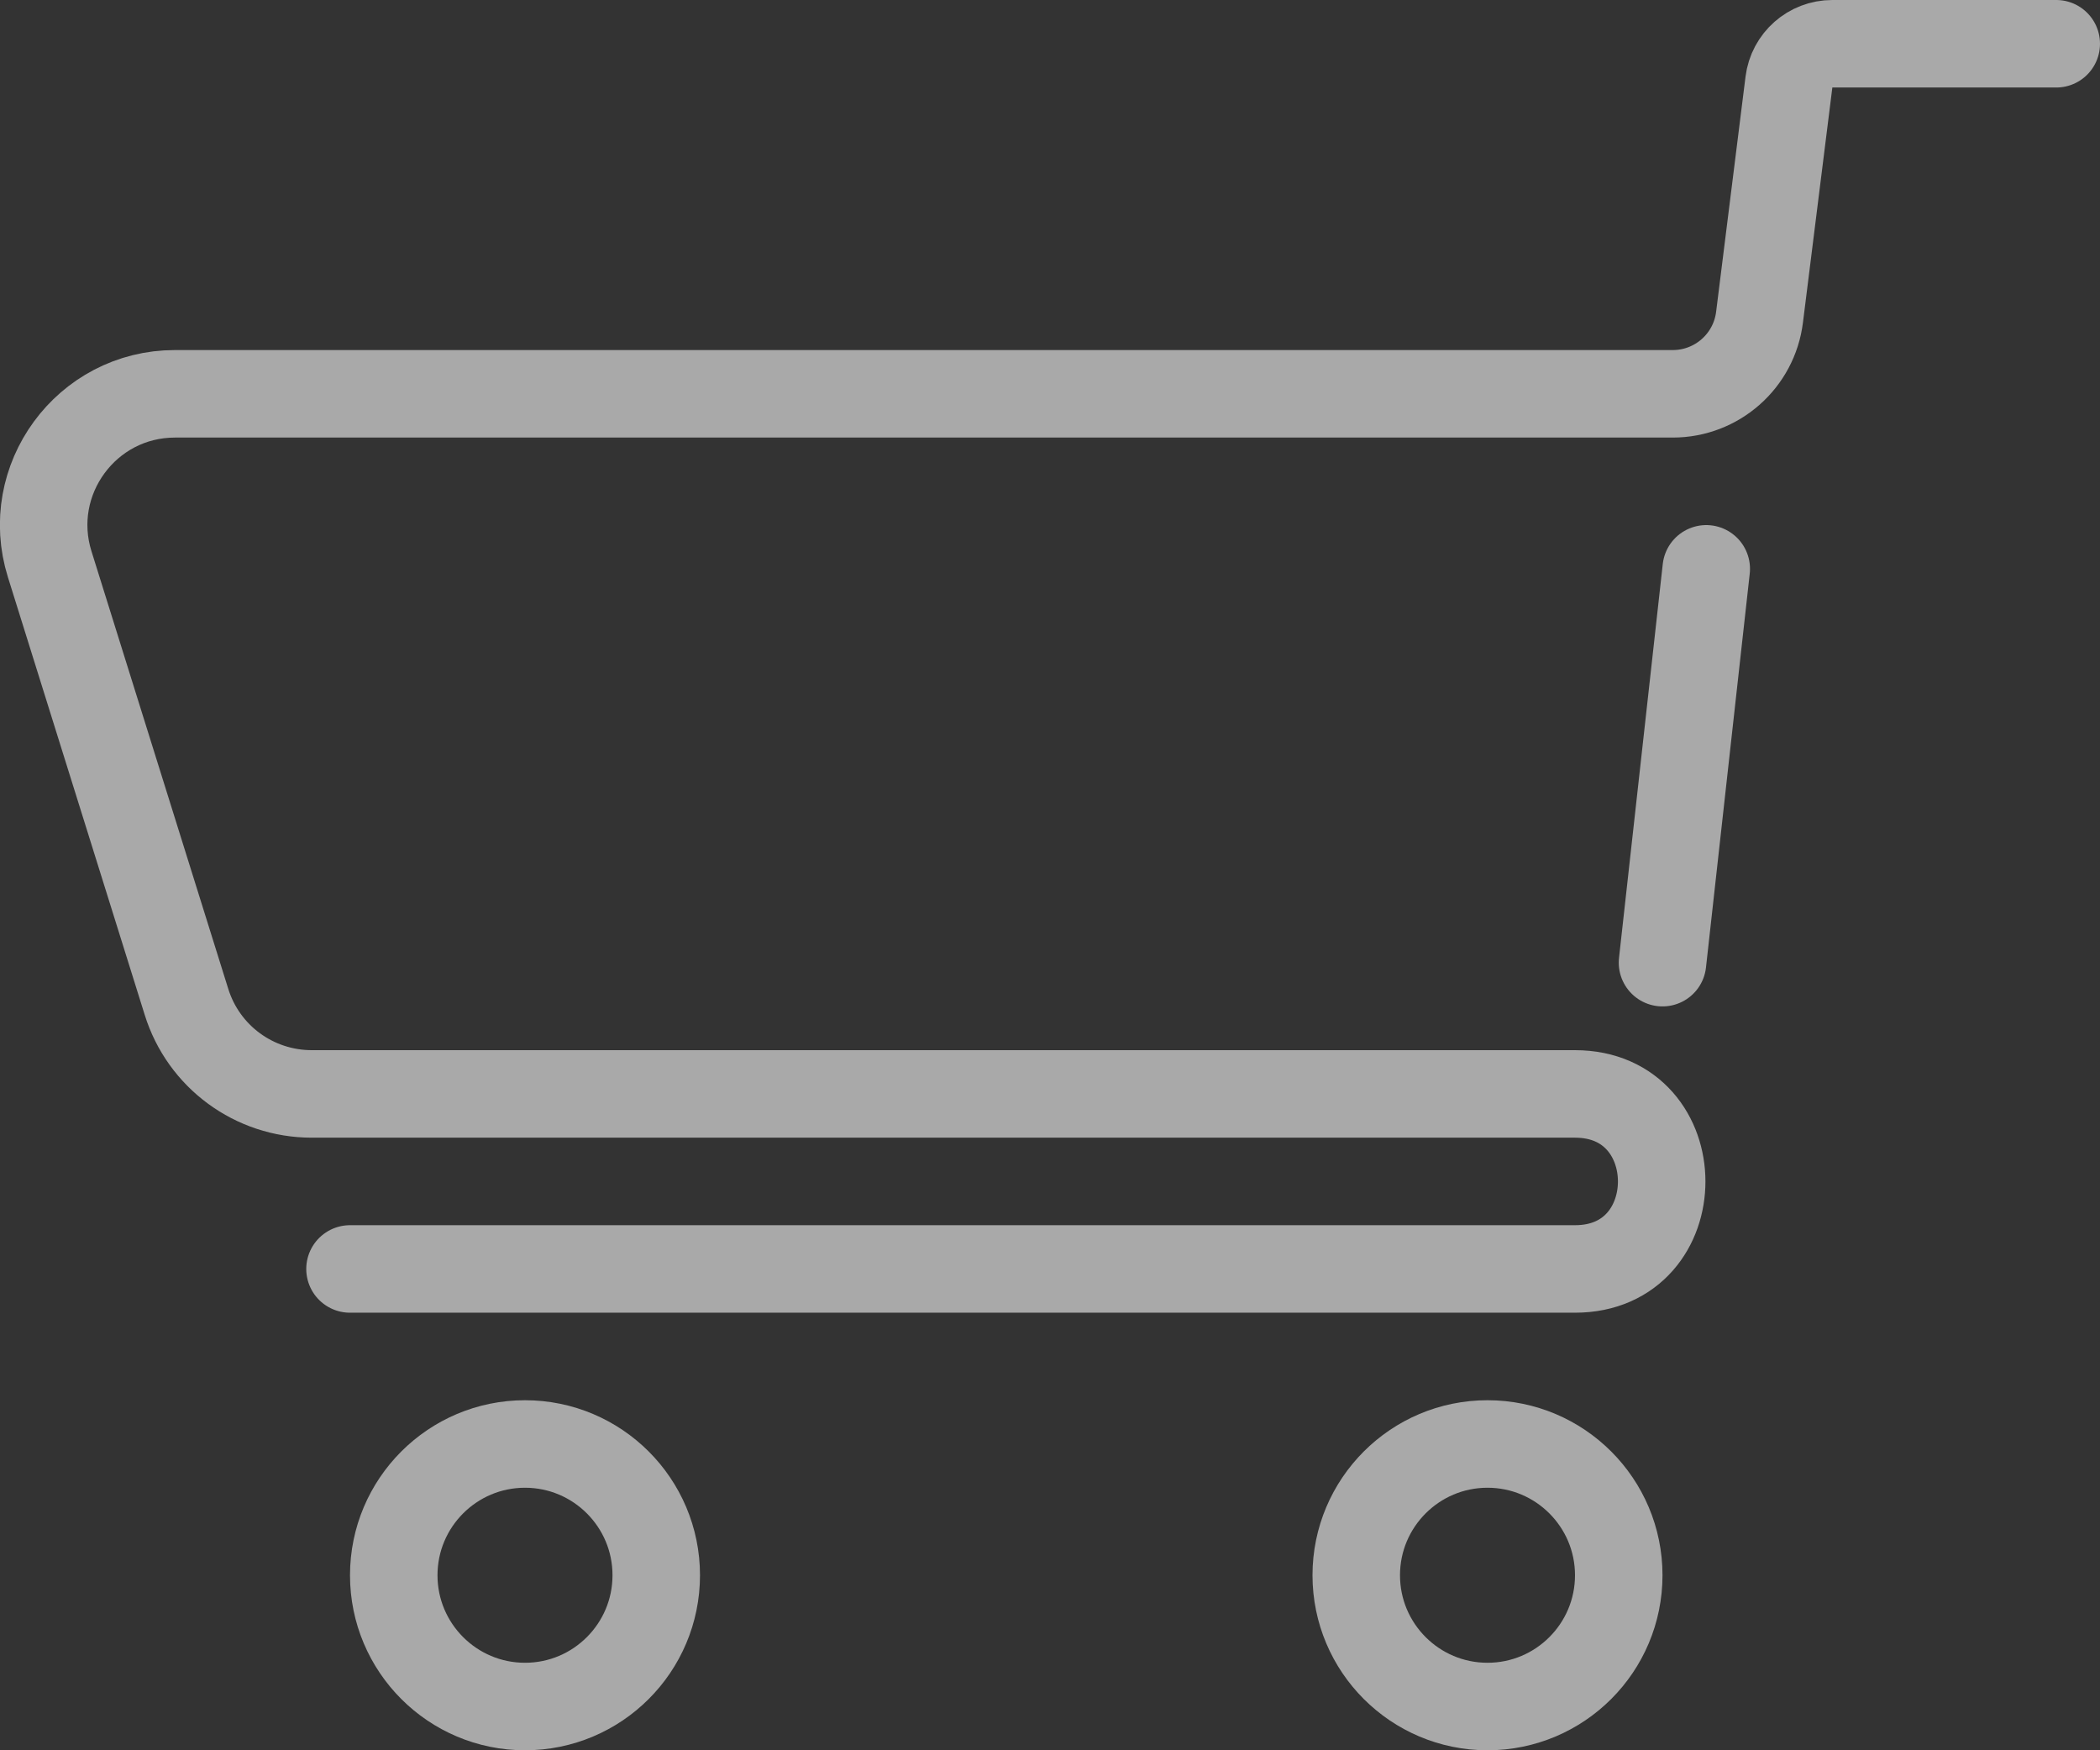 <?xml version="1.0" encoding="utf-8"?>
<!-- Generator: Adobe Illustrator 16.0.0, SVG Export Plug-In . SVG Version: 6.00 Build 0)  -->
<!DOCTYPE svg PUBLIC "-//W3C//DTD SVG 1.1//EN" "http://www.w3.org/Graphics/SVG/1.1/DTD/svg11.dtd">
<svg version="1.1" id="Layer_1" xmlns="http://www.w3.org/2000/svg" xmlns:xlink="http://www.w3.org/1999/xlink" x="0px" y="0px"
	 width="24px" height="20px" viewBox="0 0 24 20" enable-background="new 0 0 24 20" xml:space="preserve">
<rect x="0" y="0" width="24" height="20" fill="#333333" stroke="none"/>
<title>F1E88FC3-C5DA-40EF-ACA2-61464CEB37BF</title>
<desc>Created with sketchtool.</desc>
<g id="modna-katedra-20200519" opacity="0.577">
	<g id="category-page" transform="translate(-1338, -26)">
		<g id="header" transform="translate(167, 26)">
			<g id="Group-654" transform="translate(1171, 0)">
				<path id="Stroke-1306" fill="none" stroke="#FFFFFF" stroke-linecap="round" stroke-linejoin="round" d="M23.5,0.5h-2.559
					c-0.252,0-0.465,0.187-0.496,0.438l-0.336,2.686C20.047,4.125,19.621,4.5,19.117,4.5H2c-1.015,0-1.733,0.986-1.432,1.947
					l1.563,5C2.326,12.075,2.906,12.5,3.563,12.5H18c1.32,0,1.322,2,0,2H4"/>
				
					<line id="Stroke-1307" fill="none" stroke="#FFFFFF" stroke-linecap="round" stroke-linejoin="round" x1="19.5" y1="6.5" x2="19" y2="11"/>
				<path id="Stroke-1308" fill="none" stroke="#FFFFFF" stroke-linejoin="round" d="M7.5,18c0,0.828-0.672,1.5-1.5,1.5
					S4.5,18.828,4.5,18s0.672-1.5,1.5-1.5S7.5,17.172,7.5,18L7.5,18z"/>
				<path id="Stroke-1309" fill="none" stroke="#FFFFFF" stroke-linejoin="round" d="M18.5,18c0,0.828-0.672,1.5-1.5,1.5
					s-1.5-0.672-1.5-1.5s0.672-1.5,1.5-1.5S18.5,17.172,18.5,18L18.5,18z"/>
			</g>
		</g>
	</g>
</g>
</svg>
